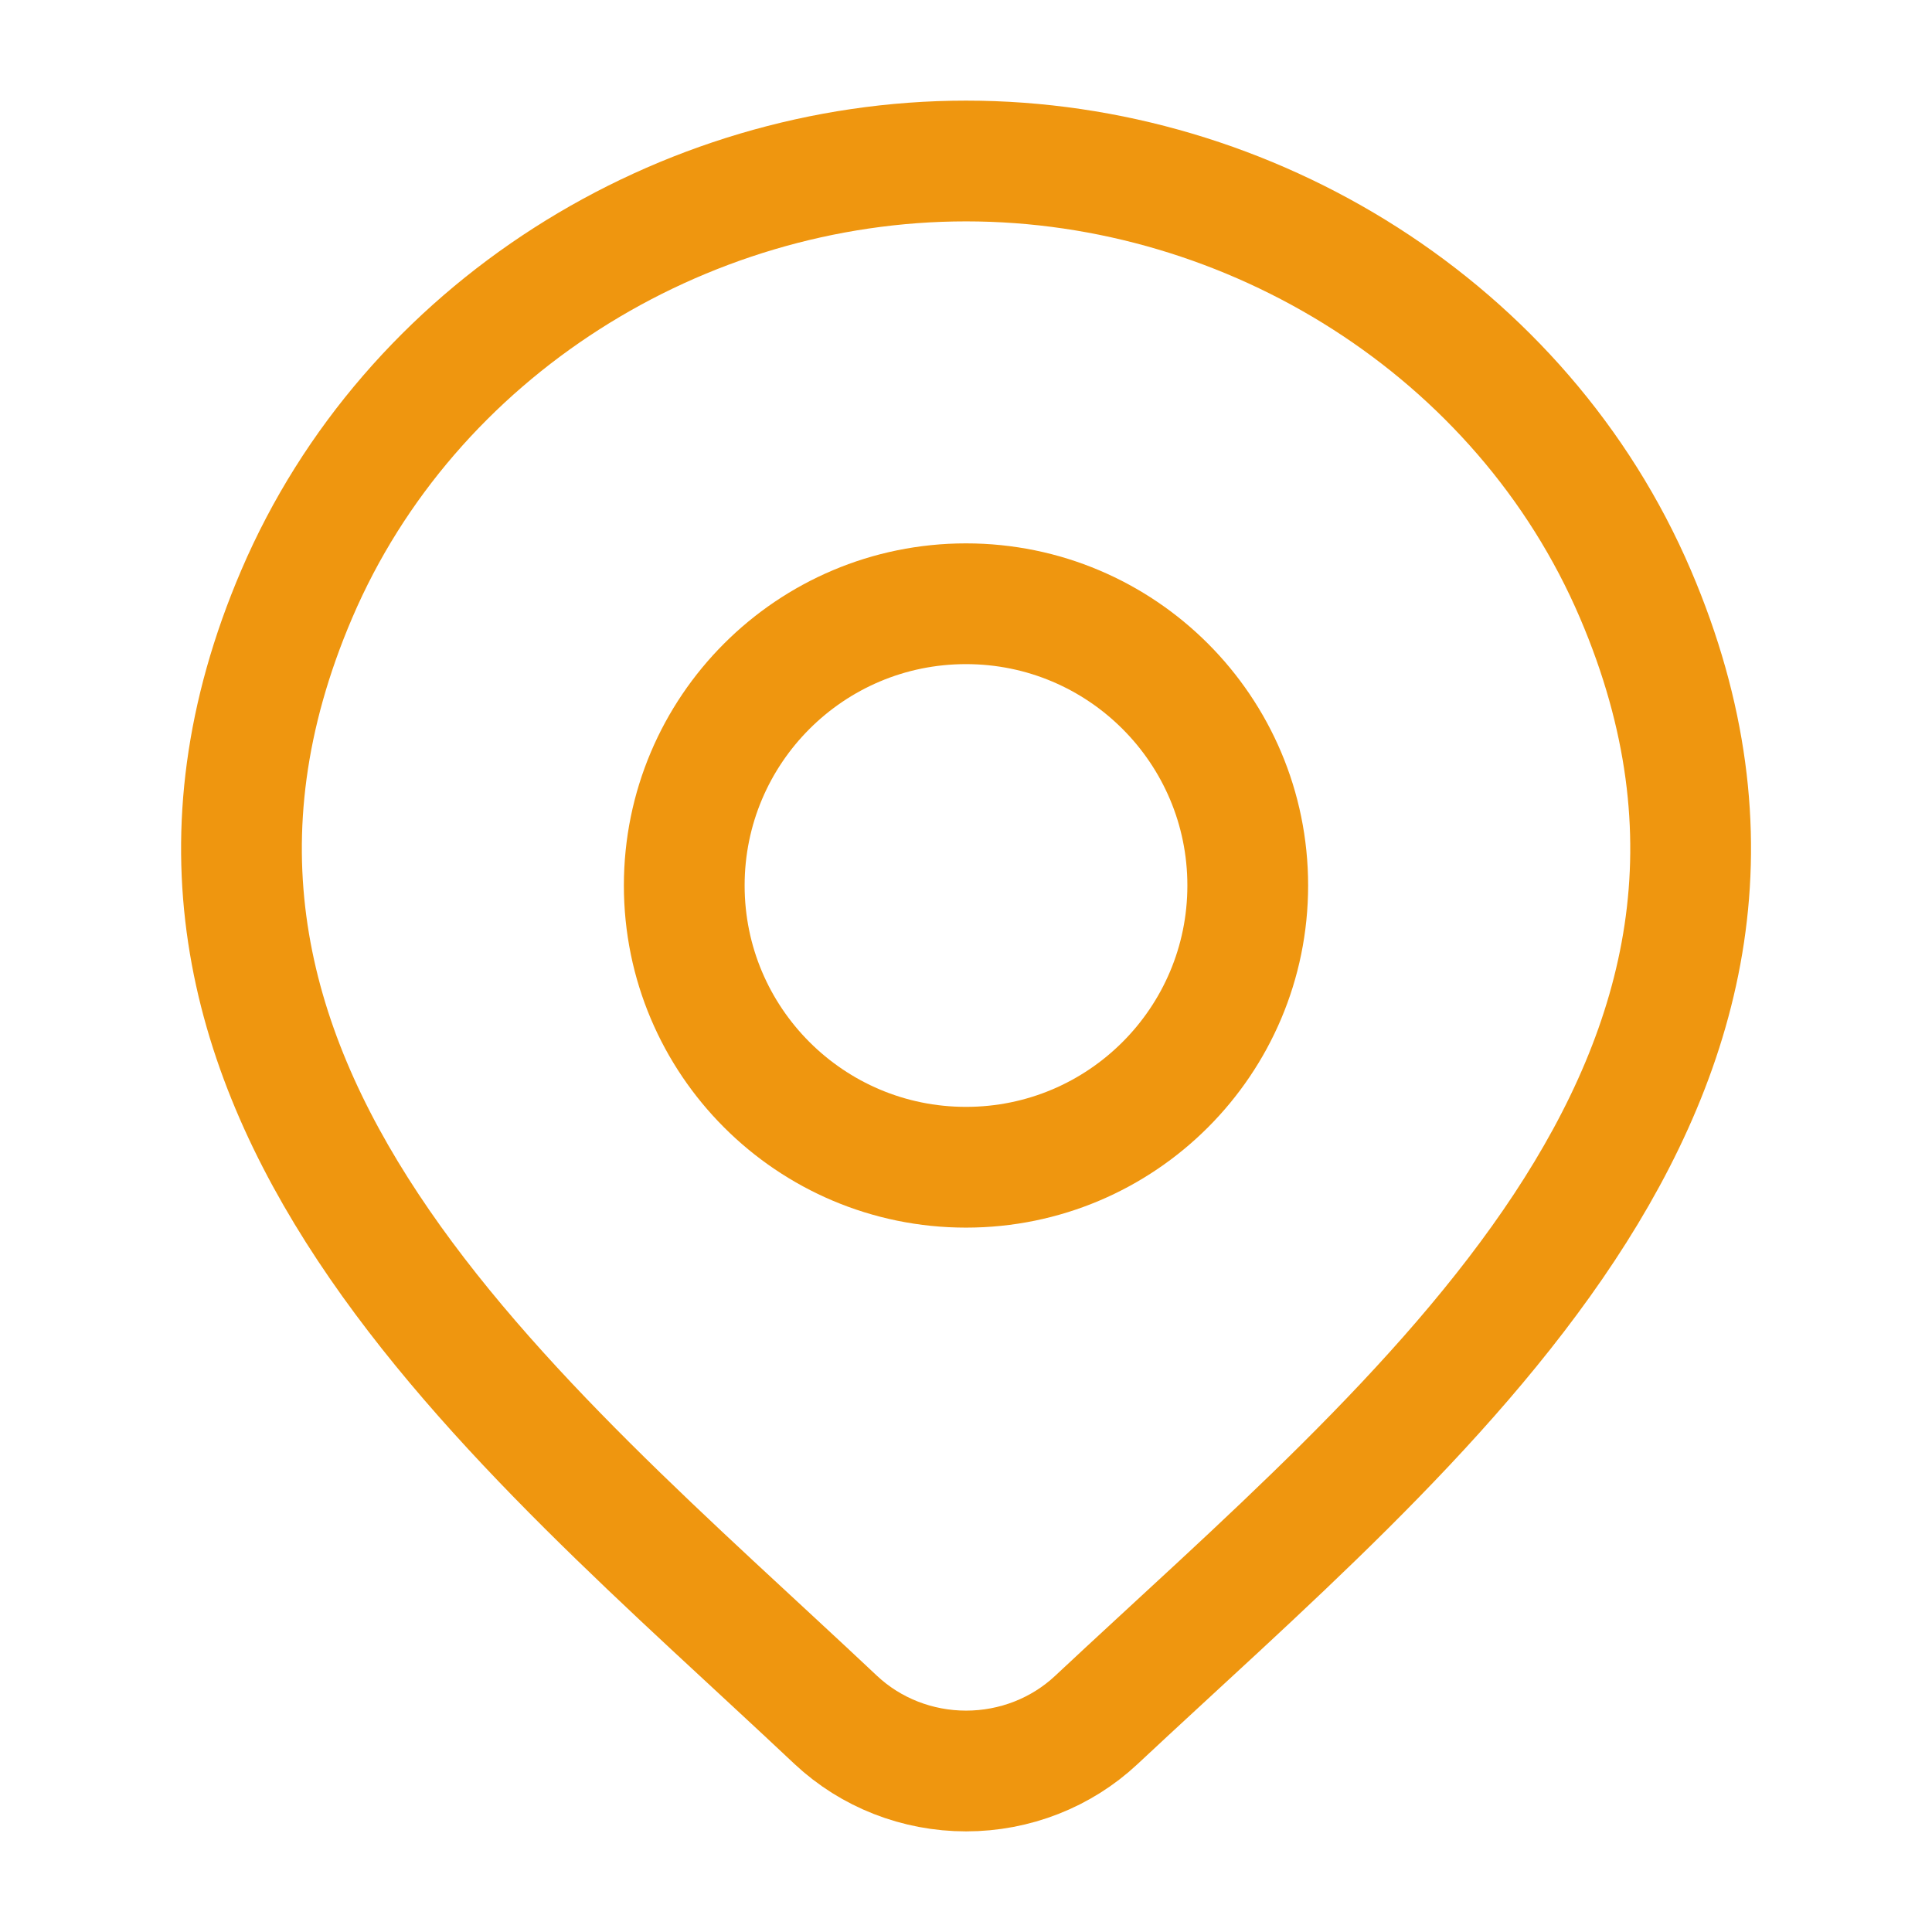 <svg fill="none" height="24" viewBox="0 0 24 24" width="24" xmlns="http://www.w3.org/2000/svg"><g stroke="#ef960f" stroke-width="1.5"><path d="m13.618 21.367c-.434.406-1.013.633-1.617.633s-1.183-.227-1.617-.633c-3.971-3.741-9.294-7.92-6.698-13.987 1.403-3.28 4.772-5.38 8.315-5.38 3.543 0 6.912 2.099 8.315 5.38 2.592 6.06-2.717 10.259-6.698 13.987z"/><path d="m15.5 11c0 1.933-1.567 3.5-3.5 3.5s-3.5-1.567-3.5-3.5 1.567-3.5 3.5-3.5 3.5 1.567 3.5 3.5z"/></g></svg>